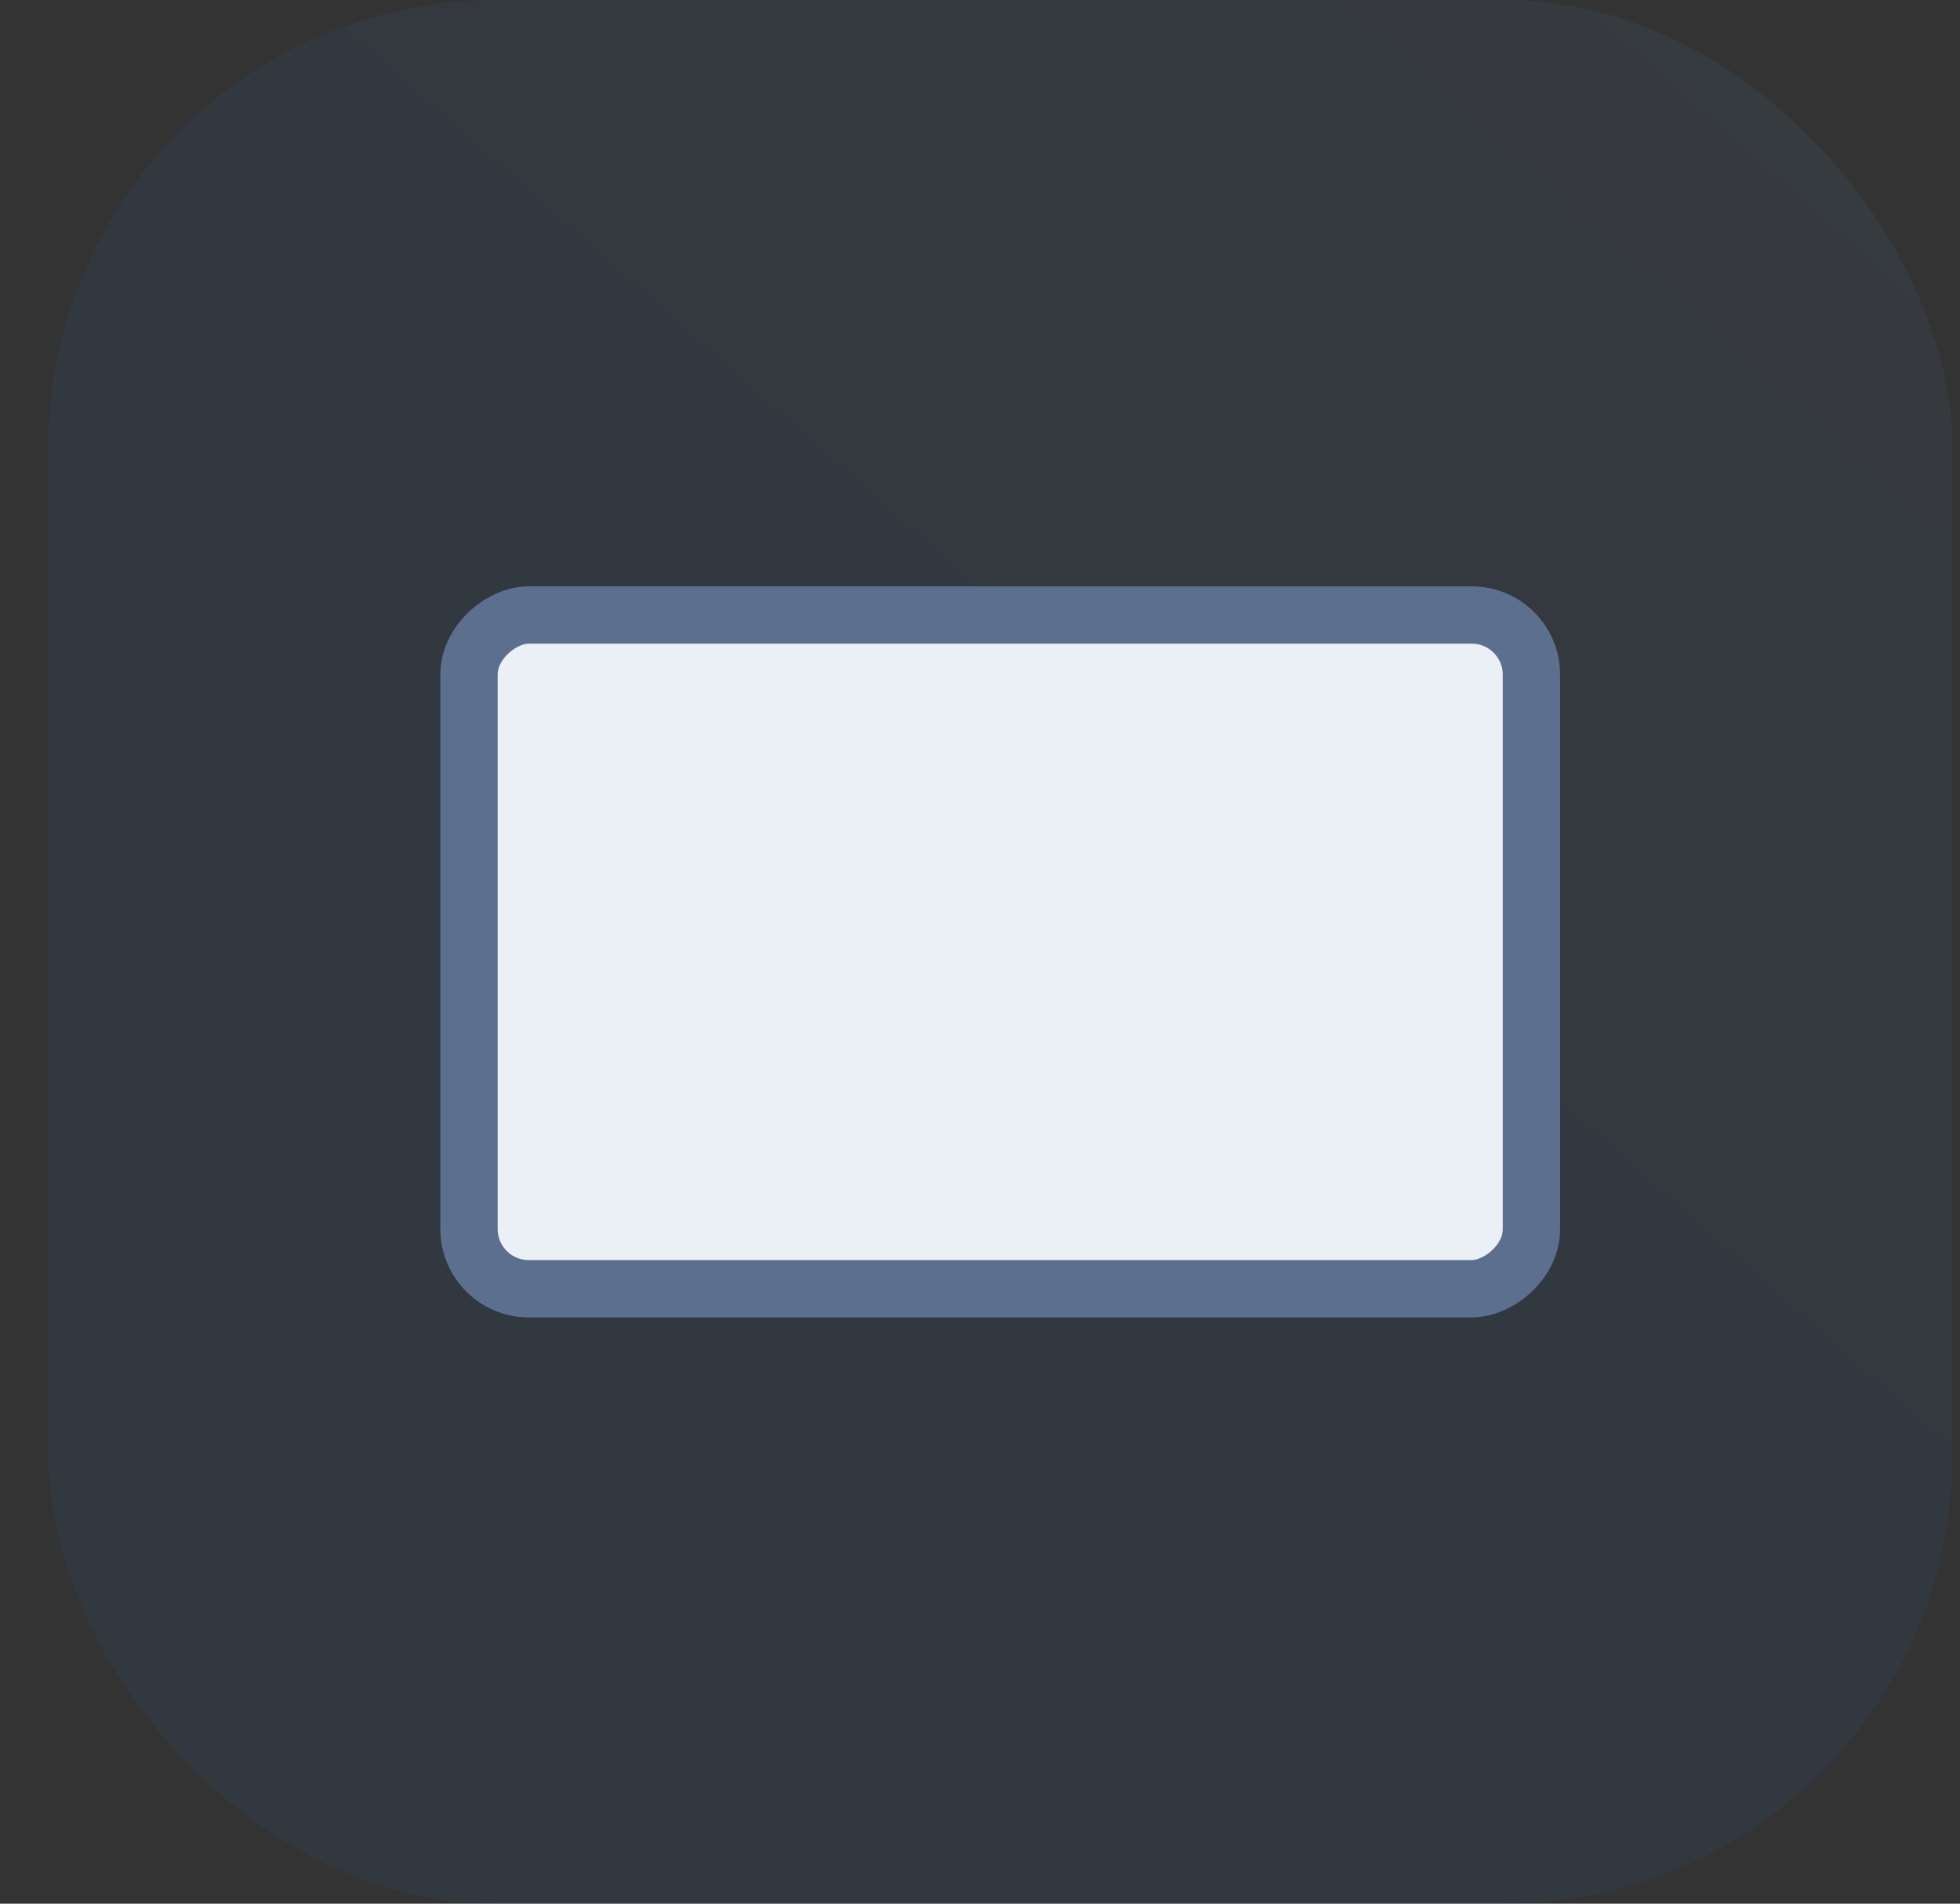 <svg width="35" height="34" viewBox="0 0 35 34" fill="none" xmlns="http://www.w3.org/2000/svg">
<rect x="0" y="0" width="35" height="34" fill="#333333" stroke="none"/>
<rect opacity="0.06" x="0.863" width="34" height="34" rx="8" fill="url(#paint0_linear_541_4057)"/>
<rect x="8.375" y="23.017" width="12.033" height="18.972" rx="1.066" transform="rotate(-90 8.375 23.017)" fill="#EBF0F6" stroke="#5D6F8F" stroke-width="1.024"/>
<mask id="path-3-inside-1_541_4057" fill="white">
<rect x="11.441" y="13.305" width="5.809" height="3.195" rx="0.632"/>
</mask>
<rect x="11.441" y="13.305" width="5.809" height="3.195" rx="0.632" fill="#ECF0F6" stroke="#5D6F8F" stroke-width="2" mask="url(#path-3-inside-1_541_4057)"/>
<mask id="path-4-inside-2_541_4057" fill="white">
<rect x="18.477" y="13.305" width="5.809" height="7.39" rx="0.632"/>
</mask>
<rect x="18.477" y="13.305" width="5.809" height="7.39" rx="0.632" fill="#ECF0F6" stroke="#5D6F8F" stroke-width="2" mask="url(#path-4-inside-2_541_4057)"/>
<mask id="path-5-inside-3_541_4057" fill="white">
<rect x="11.441" y="17.5" width="5.809" height="3.195" rx="0.632"/>
</mask>
<rect x="11.441" y="17.5" width="5.809" height="3.195" rx="0.632" fill="#ECF0F6" stroke="#5D6F8F" stroke-width="2" mask="url(#path-5-inside-3_541_4057)"/>
<defs>
<linearGradient id="paint0_linear_541_4057" x1="3.109" y1="33.038" x2="32.297" y2="4.64074e-07" gradientUnits="userSpaceOnUse">
<stop stop-color="#1684FC"/>
<stop offset="0.5" stop-color="#1684FC"/>
<stop offset="1" stop-color="#73B5FD"/>
</linearGradient>
</defs>
</svg>
